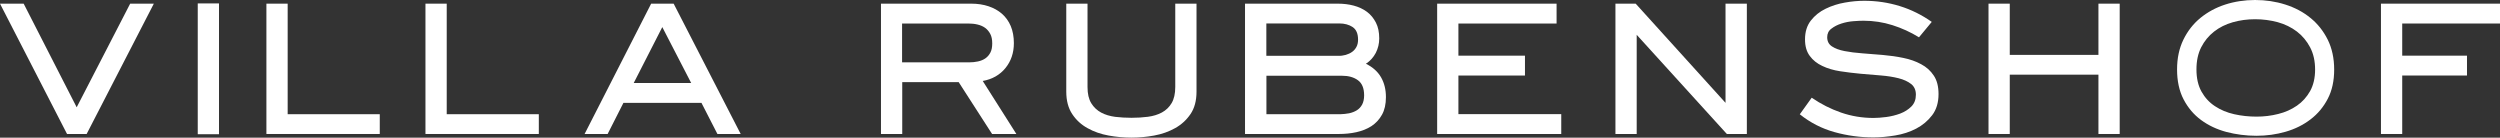 <?xml version="1.0" encoding="utf-8"?>
<!-- Generator: Adobe Illustrator 27.8.1, SVG Export Plug-In . SVG Version: 6.00 Build 0)  -->
<svg version="1.1" id="Laag_1" xmlns="http://www.w3.org/2000/svg" xmlns:xlink="http://www.w3.org/1999/xlink" x="0px" y="0px"
	 viewBox="0 0 321.12 17.68" style="enable-background:new 0 0 321.12 17.68;" xml:space="preserve">
<rect x="0" y="0" width="321.12" height="17.68" fill="#333333" stroke="none"/>
<style type="text/css">
	.st0{fill:#FFFFFF;}
</style>
<g>
	<path class="st0" d="M16.72,0.47h3.04l-8.63,16.74H8.61L0,0.47h3.04l6.81,13.31L16.72,0.47z"/>
	<path class="st0" d="M25.4,0.44h2.73v16.8H25.4V0.44z"/>
	<path class="st0" d="M48.78,14.66v2.55H34.22V0.47h2.73v14.2H48.78z"/>
	<path class="st0" d="M69.21,14.66v2.55H54.65V0.47h2.73v14.2H69.21z"/>
	<path class="st0" d="M86.53,0.47l8.61,16.74h-2.99l-2.05-4H80.08l-2.03,4h-2.96l8.55-16.74H86.53z M85.07,3.48l-3.67,7.18h7.38
		L85.07,3.48z"/>
	<path class="st0" d="M130.23,5.54c0,1.25-0.36,2.31-1.08,3.2c-0.72,0.88-1.69,1.44-2.92,1.66l4.32,6.81h-3.12l-4.29-6.66h-7.25
		v6.66h-2.73V0.47h11.6c0.8,0,1.53,0.11,2.2,0.33c0.67,0.22,1.24,0.54,1.73,0.96c0.48,0.42,0.87,0.95,1.14,1.59
		C130.09,3.97,130.23,4.71,130.23,5.54z M115.88,8.01h8.58c0.42,0,0.81-0.04,1.17-0.12c0.36-0.08,0.68-0.21,0.95-0.4
		c0.27-0.19,0.48-0.44,0.64-0.75c0.16-0.31,0.23-0.7,0.23-1.17c0-0.49-0.08-0.89-0.25-1.21s-0.39-0.58-0.66-0.78
		c-0.28-0.2-0.6-0.34-0.98-0.43c-0.37-0.09-0.78-0.13-1.21-0.13h-8.48V8.01z"/>
	<path class="st0" d="M145.34,15.13c0.73,0,1.43-0.04,2.11-0.13c0.68-0.09,1.27-0.27,1.79-0.55s0.94-0.68,1.25-1.2
		s0.47-1.21,0.47-2.08V0.47h2.73v11.31c0,1.16-0.26,2.12-0.77,2.87c-0.51,0.75-1.17,1.36-1.98,1.81c-0.81,0.45-1.7,0.77-2.69,0.95
		c-0.99,0.18-1.96,0.27-2.91,0.27c-0.97,0-1.95-0.09-2.94-0.27c-0.99-0.18-1.89-0.49-2.69-0.94c-0.81-0.44-1.47-1.04-1.98-1.81
		c-0.51-0.76-0.77-1.72-0.77-2.89V0.47h2.73v10.71c0,0.87,0.16,1.56,0.48,2.08c0.32,0.52,0.75,0.92,1.27,1.2s1.13,0.46,1.81,0.55
		C143.93,15.09,144.63,15.13,145.34,15.13z"/>
	<path class="st0" d="M175.45,8.19c0.88,0.43,1.53,1.02,1.95,1.75c0.42,0.74,0.62,1.58,0.62,2.54c0,0.9-0.17,1.66-0.51,2.26
		c-0.34,0.61-0.79,1.09-1.35,1.46c-0.56,0.36-1.21,0.62-1.94,0.78c-0.73,0.16-1.48,0.23-2.26,0.23h-12.04V0.47h11.91
		c0.73,0,1.41,0.08,2.05,0.25c0.64,0.17,1.2,0.43,1.69,0.79c0.49,0.36,0.87,0.83,1.16,1.39c0.29,0.56,0.43,1.24,0.43,2.04
		c0,0.66-0.15,1.27-0.44,1.85C176.42,7.36,176,7.83,175.45,8.19z M172.86,7.05c0.3-0.09,0.57-0.21,0.81-0.38
		c0.23-0.16,0.42-0.38,0.56-0.64c0.14-0.26,0.21-0.57,0.21-0.94c0-0.76-0.23-1.3-0.69-1.61c-0.46-0.31-1.04-0.47-1.73-0.47h-9.36
		v4.16h9.28C172.25,7.18,172.56,7.13,172.86,7.05z M173.3,14.55c0.37-0.08,0.7-0.21,0.99-0.39c0.29-0.18,0.51-0.43,0.68-0.74
		c0.16-0.31,0.25-0.7,0.25-1.17c0-0.9-0.26-1.55-0.79-1.94c-0.53-0.39-1.21-0.58-2.04-0.58h-9.72v4.94h9.49
		C172.54,14.66,172.93,14.62,173.3,14.55z"/>
	<path class="st0" d="M187.33,14.66h13.21v2.55H184.6V0.47h15.34v2.55h-12.61v4.13h8.55V9.7h-8.55V14.66z"/>
	<path class="st0" d="M221.65,0.47h2.73v16.74h-2.57L210.23,4.47v12.74h-2.73V0.47h2.6l11.54,12.74V0.47z"/>
	<path class="st0" d="M234.7,4.78c0,0.52,0.2,0.91,0.61,1.18c0.41,0.27,0.95,0.47,1.62,0.6s1.44,0.23,2.29,0.29
		c0.85,0.06,1.72,0.13,2.63,0.21c0.9,0.08,1.78,0.2,2.63,0.38c0.85,0.17,1.61,0.44,2.29,0.81c0.68,0.36,1.22,0.85,1.62,1.46
		c0.41,0.61,0.61,1.4,0.61,2.37c0,1.09-0.27,2-0.82,2.72c-0.55,0.72-1.23,1.29-2.05,1.72s-1.73,0.72-2.7,0.88
		c-0.98,0.16-1.91,0.25-2.79,0.25c-1.72,0-3.38-0.23-5-0.68c-1.62-0.45-3.11-1.21-4.46-2.29l1.53-2.13
		c1.18,0.81,2.44,1.45,3.77,1.91c1.33,0.46,2.72,0.69,4.16,0.69c0.47,0,1.01-0.04,1.64-0.12c0.62-0.08,1.22-0.23,1.79-0.44
		c0.57-0.22,1.05-0.52,1.44-0.91c0.39-0.39,0.58-0.9,0.58-1.52c0-0.59-0.2-1.04-0.61-1.37c-0.41-0.32-0.94-0.57-1.61-0.74
		c-0.67-0.17-1.43-0.29-2.29-0.36c-0.86-0.07-1.73-0.14-2.61-0.22c-0.88-0.08-1.75-0.19-2.61-0.32s-1.62-0.36-2.29-0.68
		c-0.67-0.31-1.21-0.74-1.61-1.29c-0.41-0.55-0.61-1.25-0.61-2.12c0-0.97,0.25-1.78,0.75-2.42c0.5-0.64,1.13-1.15,1.9-1.52
		c0.76-0.37,1.59-0.64,2.47-0.79c0.88-0.16,1.72-0.23,2.5-0.23c1.58,0,3.09,0.23,4.55,0.68c1.46,0.45,2.83,1.13,4.11,2.03
		l-1.64,1.98c-1.07-0.66-2.21-1.18-3.41-1.56c-1.2-0.38-2.44-0.57-3.72-0.57c-0.35,0-0.78,0.02-1.3,0.06
		c-0.52,0.04-1.03,0.14-1.53,0.3c-0.5,0.16-0.93,0.38-1.29,0.66C234.88,3.94,234.7,4.32,234.7,4.78z"/>
	<path class="st0" d="M269.54,0.47h2.73v16.74h-2.73V9.59h-11.39v7.62h-2.73V0.47h2.73v6.58h11.39V0.47z"/>
	<path class="st0" d="M289.66,0c1.35,0,2.64,0.19,3.87,0.58s2.31,0.96,3.24,1.72c0.93,0.75,1.67,1.69,2.22,2.79
		c0.55,1.11,0.83,2.39,0.83,3.85c0,1.44-0.27,2.69-0.82,3.74c-0.55,1.06-1.28,1.94-2.21,2.65c-0.93,0.71-1.99,1.24-3.2,1.59
		c-1.21,0.35-2.46,0.52-3.76,0.52c-1.33,0-2.62-0.17-3.85-0.49c-1.23-0.33-2.31-0.84-3.25-1.53c-0.94-0.69-1.69-1.58-2.25-2.65
		s-0.84-2.36-0.84-3.85c0-1.44,0.27-2.71,0.81-3.82c0.54-1.11,1.27-2.04,2.18-2.79c0.92-0.75,1.98-1.33,3.18-1.72S288.31,0,289.66,0
		z M289.66,2.47c-1,0-1.96,0.13-2.87,0.39c-0.91,0.26-1.71,0.66-2.4,1.2c-0.69,0.54-1.24,1.21-1.65,2.01
		c-0.41,0.81-0.61,1.75-0.61,2.85c0,1.13,0.22,2.08,0.65,2.85c0.43,0.77,1.01,1.4,1.73,1.87c0.72,0.48,1.54,0.82,2.47,1.03
		c0.93,0.21,1.88,0.31,2.87,0.31c0.95,0,1.88-0.11,2.78-0.34c0.9-0.22,1.7-0.58,2.41-1.07c0.7-0.48,1.26-1.11,1.69-1.87
		c0.42-0.76,0.64-1.68,0.64-2.76c0-1.09-0.21-2.04-0.64-2.86c-0.43-0.81-0.99-1.49-1.7-2.03c-0.71-0.54-1.53-0.94-2.46-1.2
		C291.63,2.6,290.67,2.47,289.66,2.47z"/>
	<path class="st0" d="M305.83,0.47h15.29v2.55h-12.56v4.13h8.32V9.7h-8.32v7.51h-2.73V0.47z"/>
</g>
</svg>

